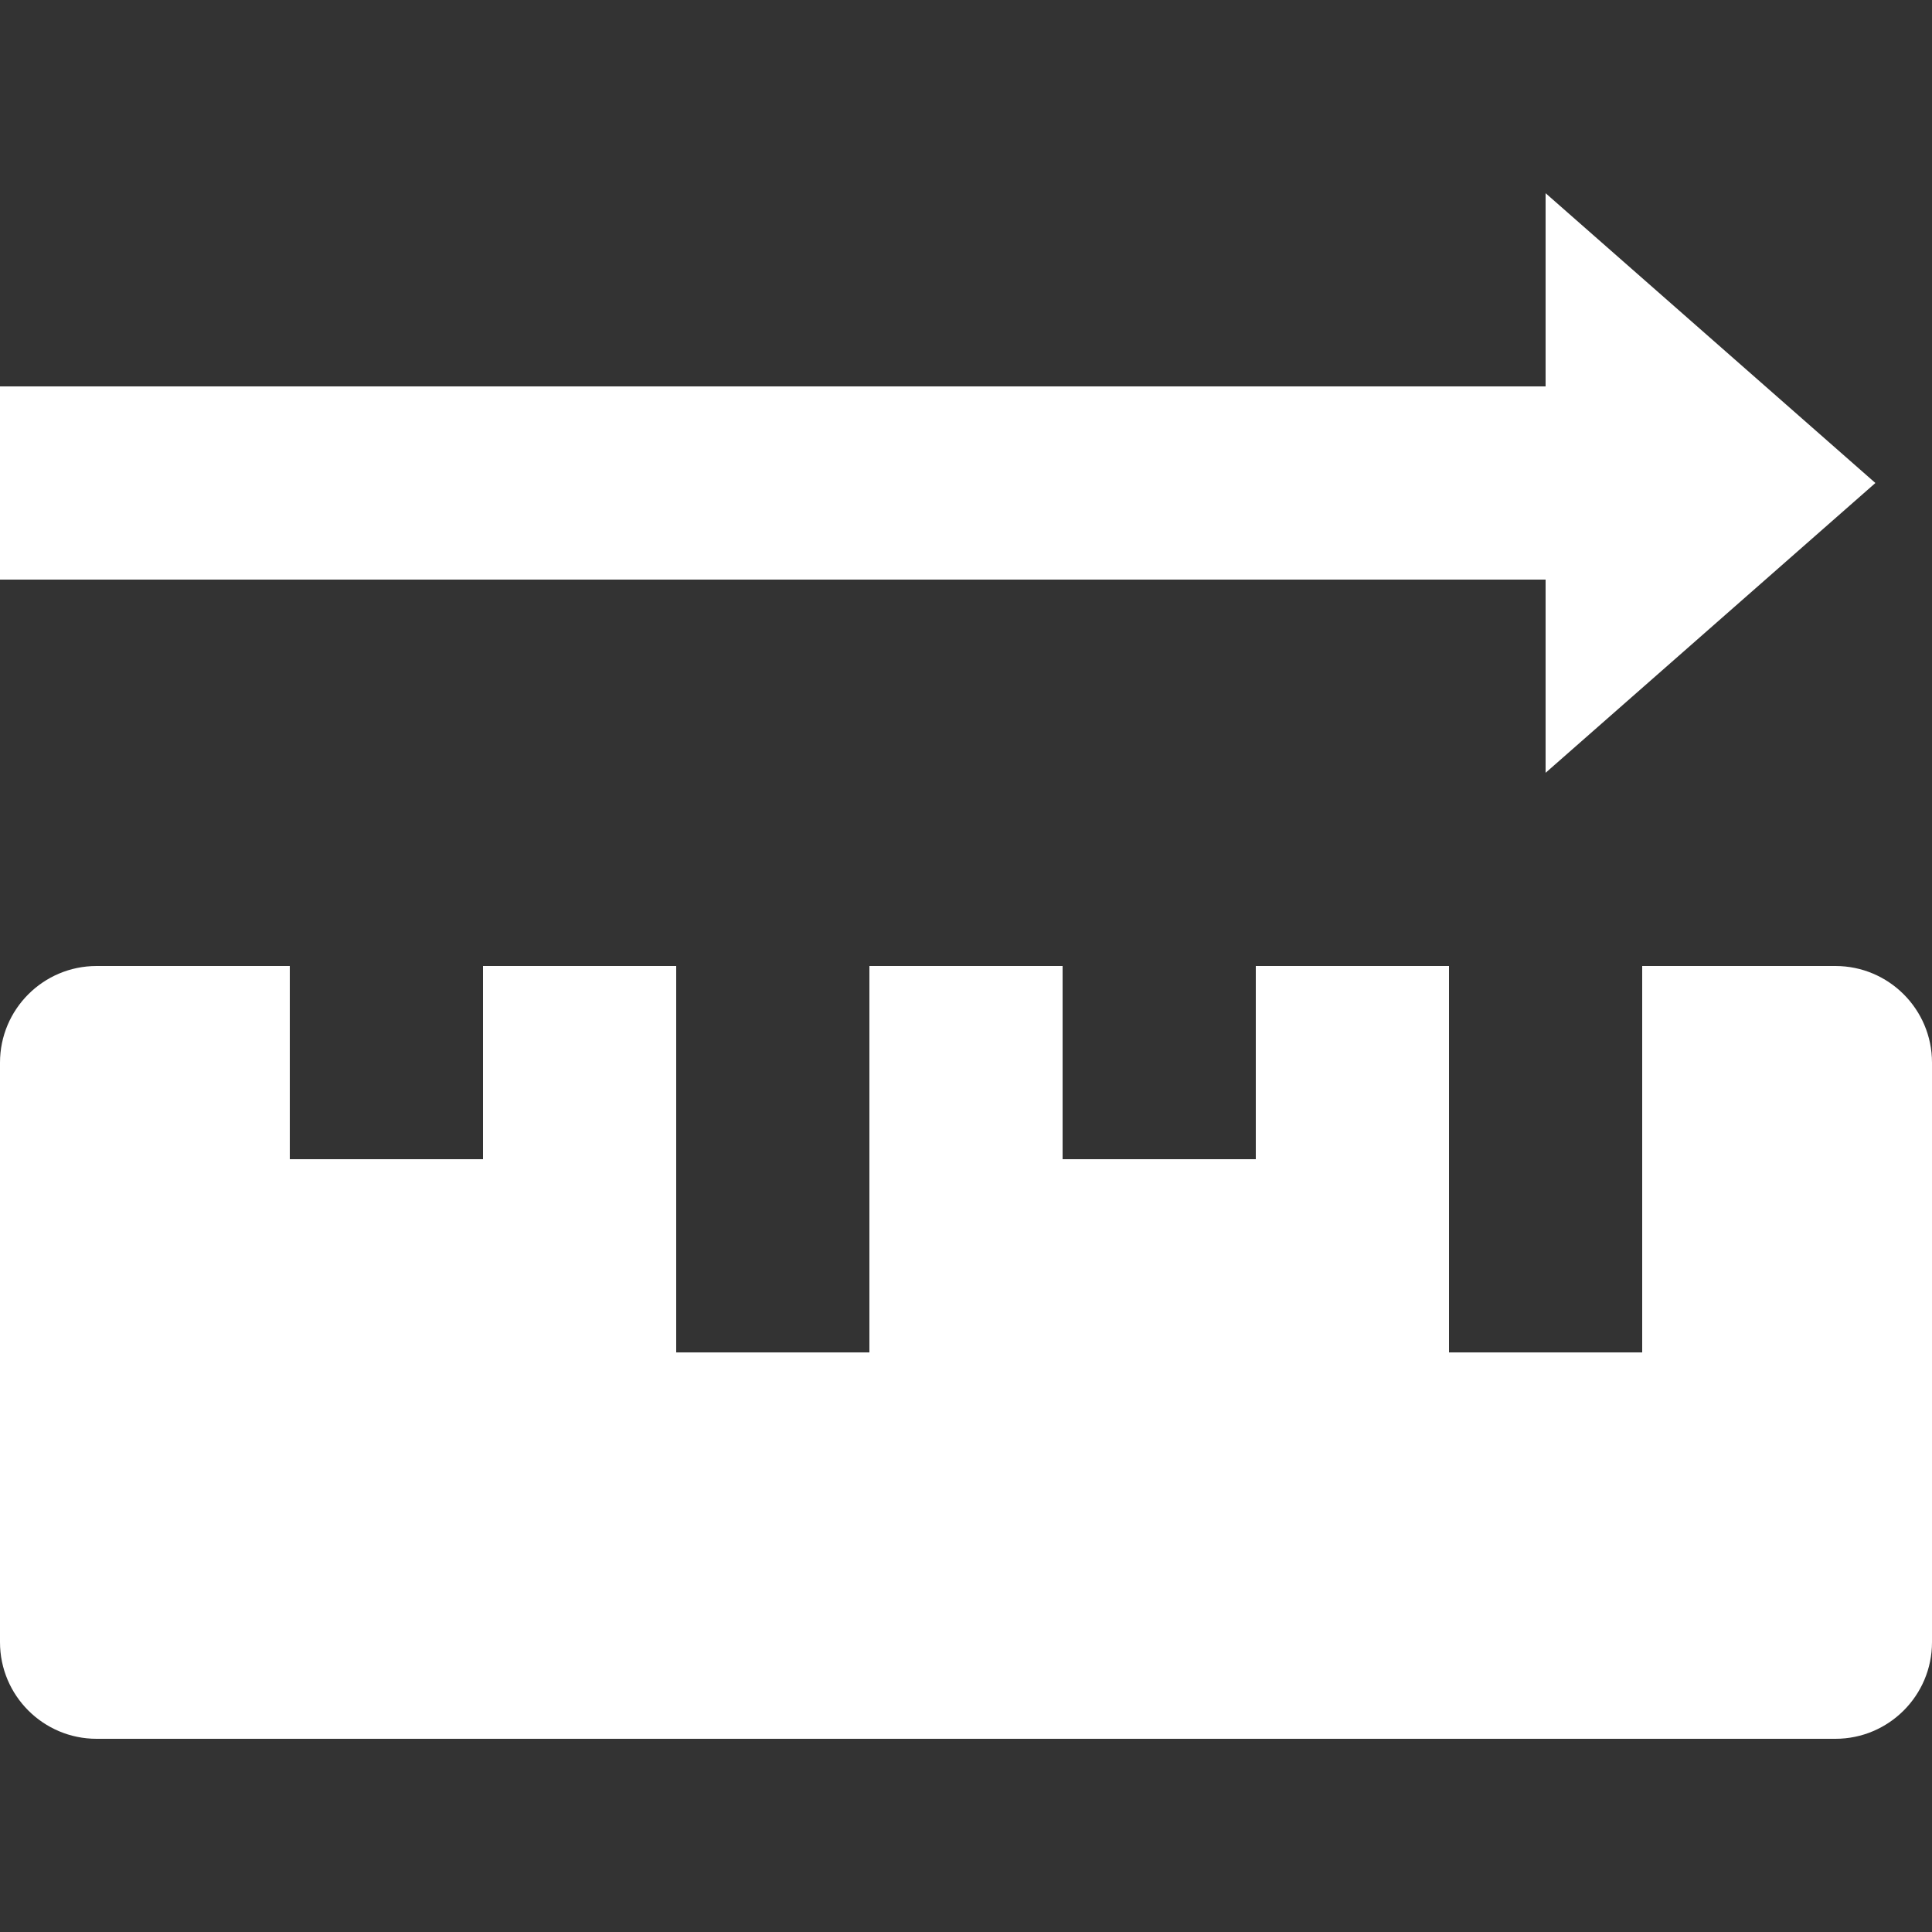 <?xml version="1.0" encoding="iso-8859-1"?>
<svg xmlns="http://www.w3.org/2000/svg" xmlns:xlink="http://www.w3.org/1999/xlink" version="1.1" viewBox="0 0 20 20" enable-background="new 0 0 20 20" width="512px" height="512px">
  <rect x="0" y="0" width="20" height="20" fill="#333333" stroke="none"/>
  <g>
    <path d="m19,10h-2v4h-2v-4h-2v2h-2v-2h-2v4h-2v-4h-2v2h-2v-2h-2c-0.552,0-1,0.448-1,1v6c0,0.552 0.448,1 1,1h18c0.552,0 1-0.448 1-1v-6c0-0.552-0.448-1-1-1z" fill="#FFFFFF"/>
    <polygon points="16,2 19.414,5 16,8 16,6 0,6 0,4 16,4  " fill="#FFFFFF"/>
  </g>
</svg>
